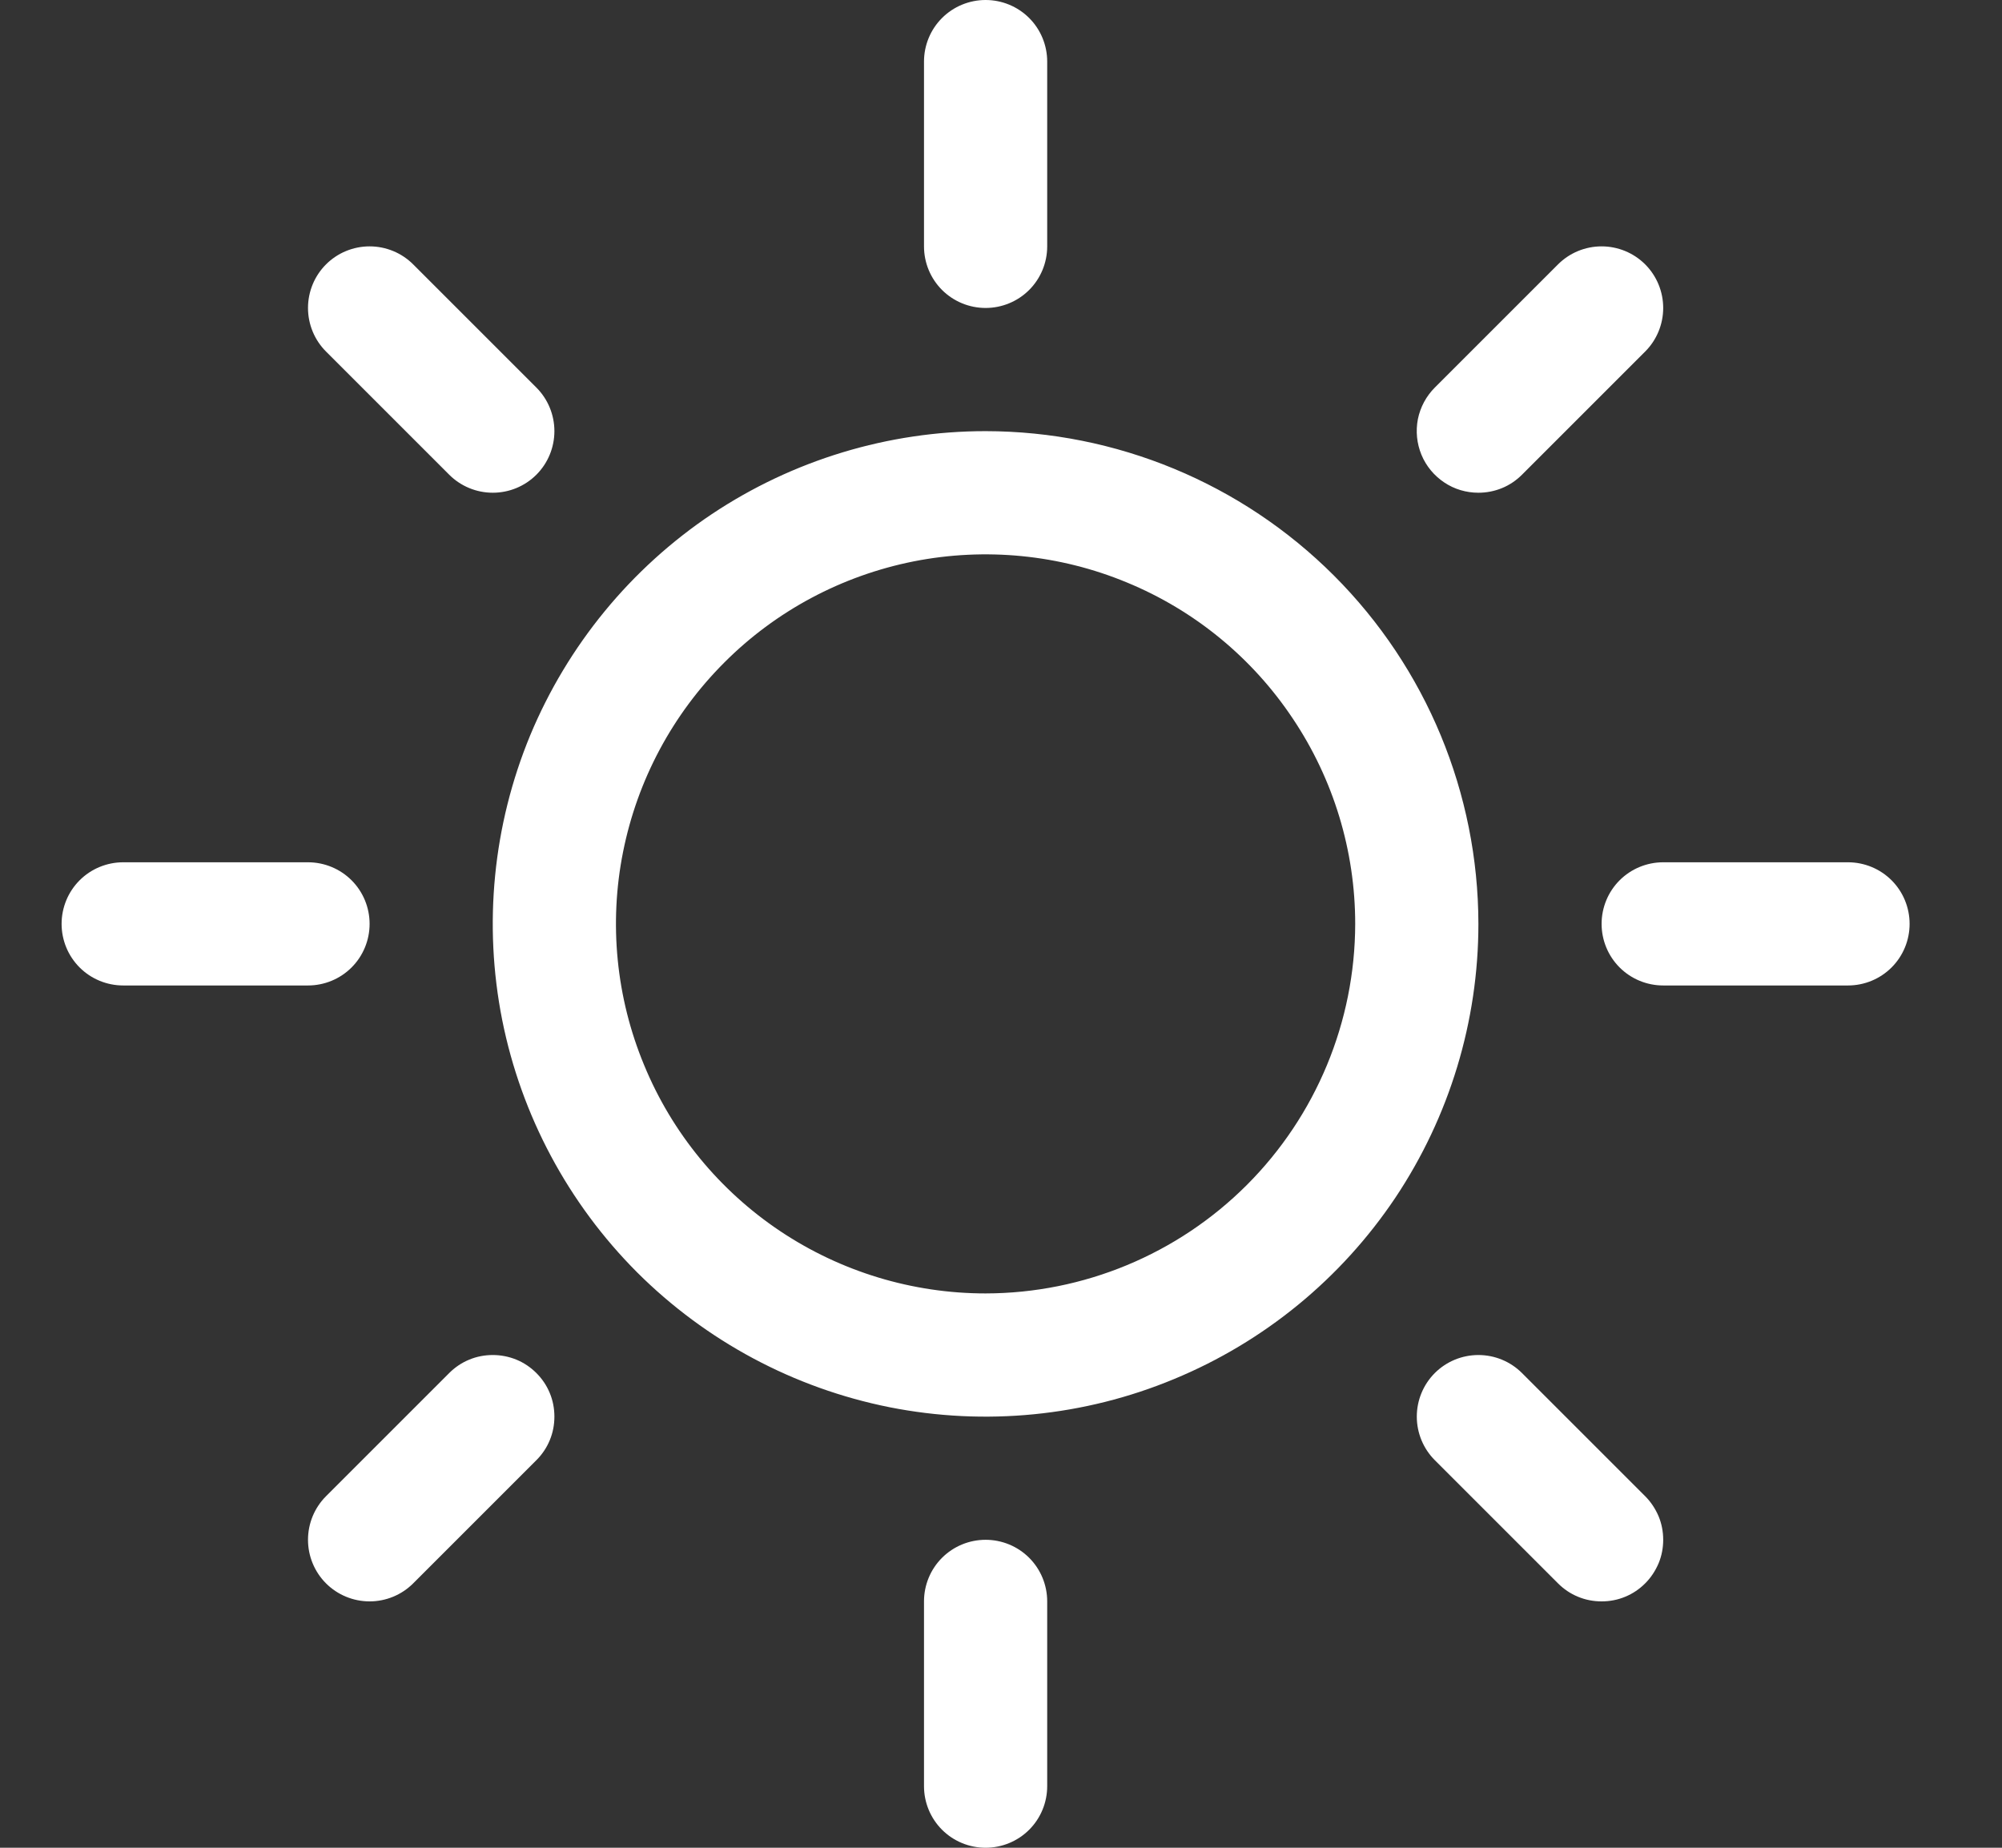 <svg width="13" height="12" viewBox="0 0 13 12" fill="none" xmlns="http://www.w3.org/2000/svg">
<rect x="0" y="0" width="13" height="12" fill="#333333" stroke="none"/>
<path d="M6 1.6V0.4C6 0.294 6.042 0.192 6.117 0.117C6.192 0.042 6.294 0 6.4 0C6.506 0 6.608 0.042 6.683 0.117C6.758 0.192 6.8 0.294 6.8 0.4V1.6C6.8 1.706 6.758 1.808 6.683 1.883C6.608 1.958 6.506 2 6.4 2C6.294 2 6.192 1.958 6.117 1.883C6.042 1.808 6 1.706 6 1.6ZM9.6 6C9.6 6.633 9.412 7.252 9.061 7.778C8.709 8.304 8.209 8.714 7.624 8.956C7.04 9.199 6.396 9.262 5.776 9.139C5.155 9.015 4.585 8.71 4.137 8.263C3.69 7.815 3.385 7.245 3.261 6.624C3.138 6.004 3.201 5.36 3.443 4.775C3.686 4.191 4.096 3.691 4.622 3.339C5.148 2.988 5.767 2.8 6.4 2.8C7.248 2.801 8.062 3.138 8.662 3.738C9.262 4.338 9.599 5.152 9.6 6ZM8.8 6C8.8 5.525 8.659 5.061 8.395 4.667C8.132 4.272 7.757 3.964 7.318 3.783C6.88 3.601 6.397 3.554 5.932 3.646C5.466 3.739 5.038 3.967 4.703 4.303C4.367 4.639 4.139 5.066 4.046 5.532C3.953 5.997 4.001 6.48 4.183 6.918C4.364 7.357 4.672 7.732 5.067 7.996C5.461 8.259 5.925 8.4 6.4 8.4C7.036 8.399 7.646 8.146 8.096 7.696C8.546 7.246 8.799 6.636 8.8 6ZM2.917 3.083C2.992 3.158 3.094 3.2 3.2 3.2C3.306 3.2 3.408 3.158 3.483 3.083C3.558 3.008 3.6 2.906 3.6 2.8C3.6 2.694 3.558 2.592 3.483 2.517L2.683 1.717C2.608 1.642 2.506 1.6 2.4 1.6C2.294 1.6 2.192 1.642 2.117 1.717C2.042 1.792 2 1.894 2 2C2 2.106 2.042 2.208 2.117 2.283L2.917 3.083ZM2.917 8.917L2.117 9.717C2.042 9.792 2 9.894 2 10C2 10.106 2.042 10.208 2.117 10.283C2.192 10.358 2.294 10.4 2.4 10.4C2.506 10.4 2.608 10.358 2.683 10.283L3.483 9.483C3.52 9.446 3.55 9.402 3.57 9.353C3.59 9.305 3.6 9.253 3.6 9.2C3.6 9.147 3.59 9.095 3.57 9.047C3.55 8.998 3.52 8.954 3.483 8.917C3.446 8.88 3.402 8.85 3.353 8.83C3.304 8.81 3.252 8.8 3.2 8.8C3.147 8.8 3.095 8.81 3.047 8.83C2.998 8.85 2.954 8.88 2.917 8.917ZM9.6 3.2C9.652 3.2 9.704 3.19 9.753 3.17C9.802 3.15 9.846 3.12 9.883 3.083L10.683 2.283C10.758 2.208 10.8 2.106 10.8 2C10.8 1.894 10.758 1.792 10.683 1.717C10.608 1.642 10.506 1.6 10.4 1.6C10.294 1.6 10.192 1.642 10.117 1.717L9.317 2.517C9.261 2.573 9.223 2.644 9.207 2.722C9.192 2.8 9.2 2.88 9.23 2.953C9.26 3.026 9.312 3.089 9.378 3.133C9.443 3.177 9.521 3.2 9.6 3.2ZM9.883 8.917C9.808 8.842 9.706 8.8 9.6 8.8C9.494 8.8 9.392 8.842 9.317 8.917C9.242 8.992 9.2 9.094 9.2 9.2C9.2 9.306 9.242 9.408 9.317 9.483L10.117 10.283C10.154 10.32 10.198 10.35 10.247 10.37C10.295 10.39 10.347 10.4 10.4 10.4C10.453 10.4 10.505 10.39 10.553 10.37C10.602 10.35 10.646 10.32 10.683 10.283C10.72 10.246 10.749 10.202 10.77 10.153C10.79 10.105 10.8 10.053 10.8 10C10.8 9.947 10.79 9.895 10.77 9.847C10.749 9.798 10.72 9.754 10.683 9.717L9.883 8.917ZM2.4 6C2.4 5.894 2.358 5.792 2.283 5.717C2.208 5.642 2.106 5.6 2 5.6H0.8C0.694 5.6 0.592 5.642 0.517 5.717C0.442 5.792 0.4 5.894 0.4 6C0.4 6.106 0.442 6.208 0.517 6.283C0.592 6.358 0.694 6.4 0.8 6.4H2C2.106 6.4 2.208 6.358 2.283 6.283C2.358 6.208 2.4 6.106 2.4 6ZM6.4 10C6.294 10 6.192 10.042 6.117 10.117C6.042 10.192 6 10.294 6 10.4V11.6C6 11.706 6.042 11.808 6.117 11.883C6.192 11.958 6.294 12 6.4 12C6.506 12 6.608 11.958 6.683 11.883C6.758 11.808 6.8 11.706 6.8 11.6V10.4C6.8 10.294 6.758 10.192 6.683 10.117C6.608 10.042 6.506 10 6.4 10ZM12 5.6H10.8C10.694 5.6 10.592 5.642 10.517 5.717C10.442 5.792 10.4 5.894 10.4 6C10.4 6.106 10.442 6.208 10.517 6.283C10.592 6.358 10.694 6.4 10.8 6.4H12C12.106 6.4 12.208 6.358 12.283 6.283C12.358 6.208 12.4 6.106 12.4 6C12.4 5.894 12.358 5.792 12.283 5.717C12.208 5.642 12.106 5.6 12 5.6Z" fill="white"/>
</svg>
